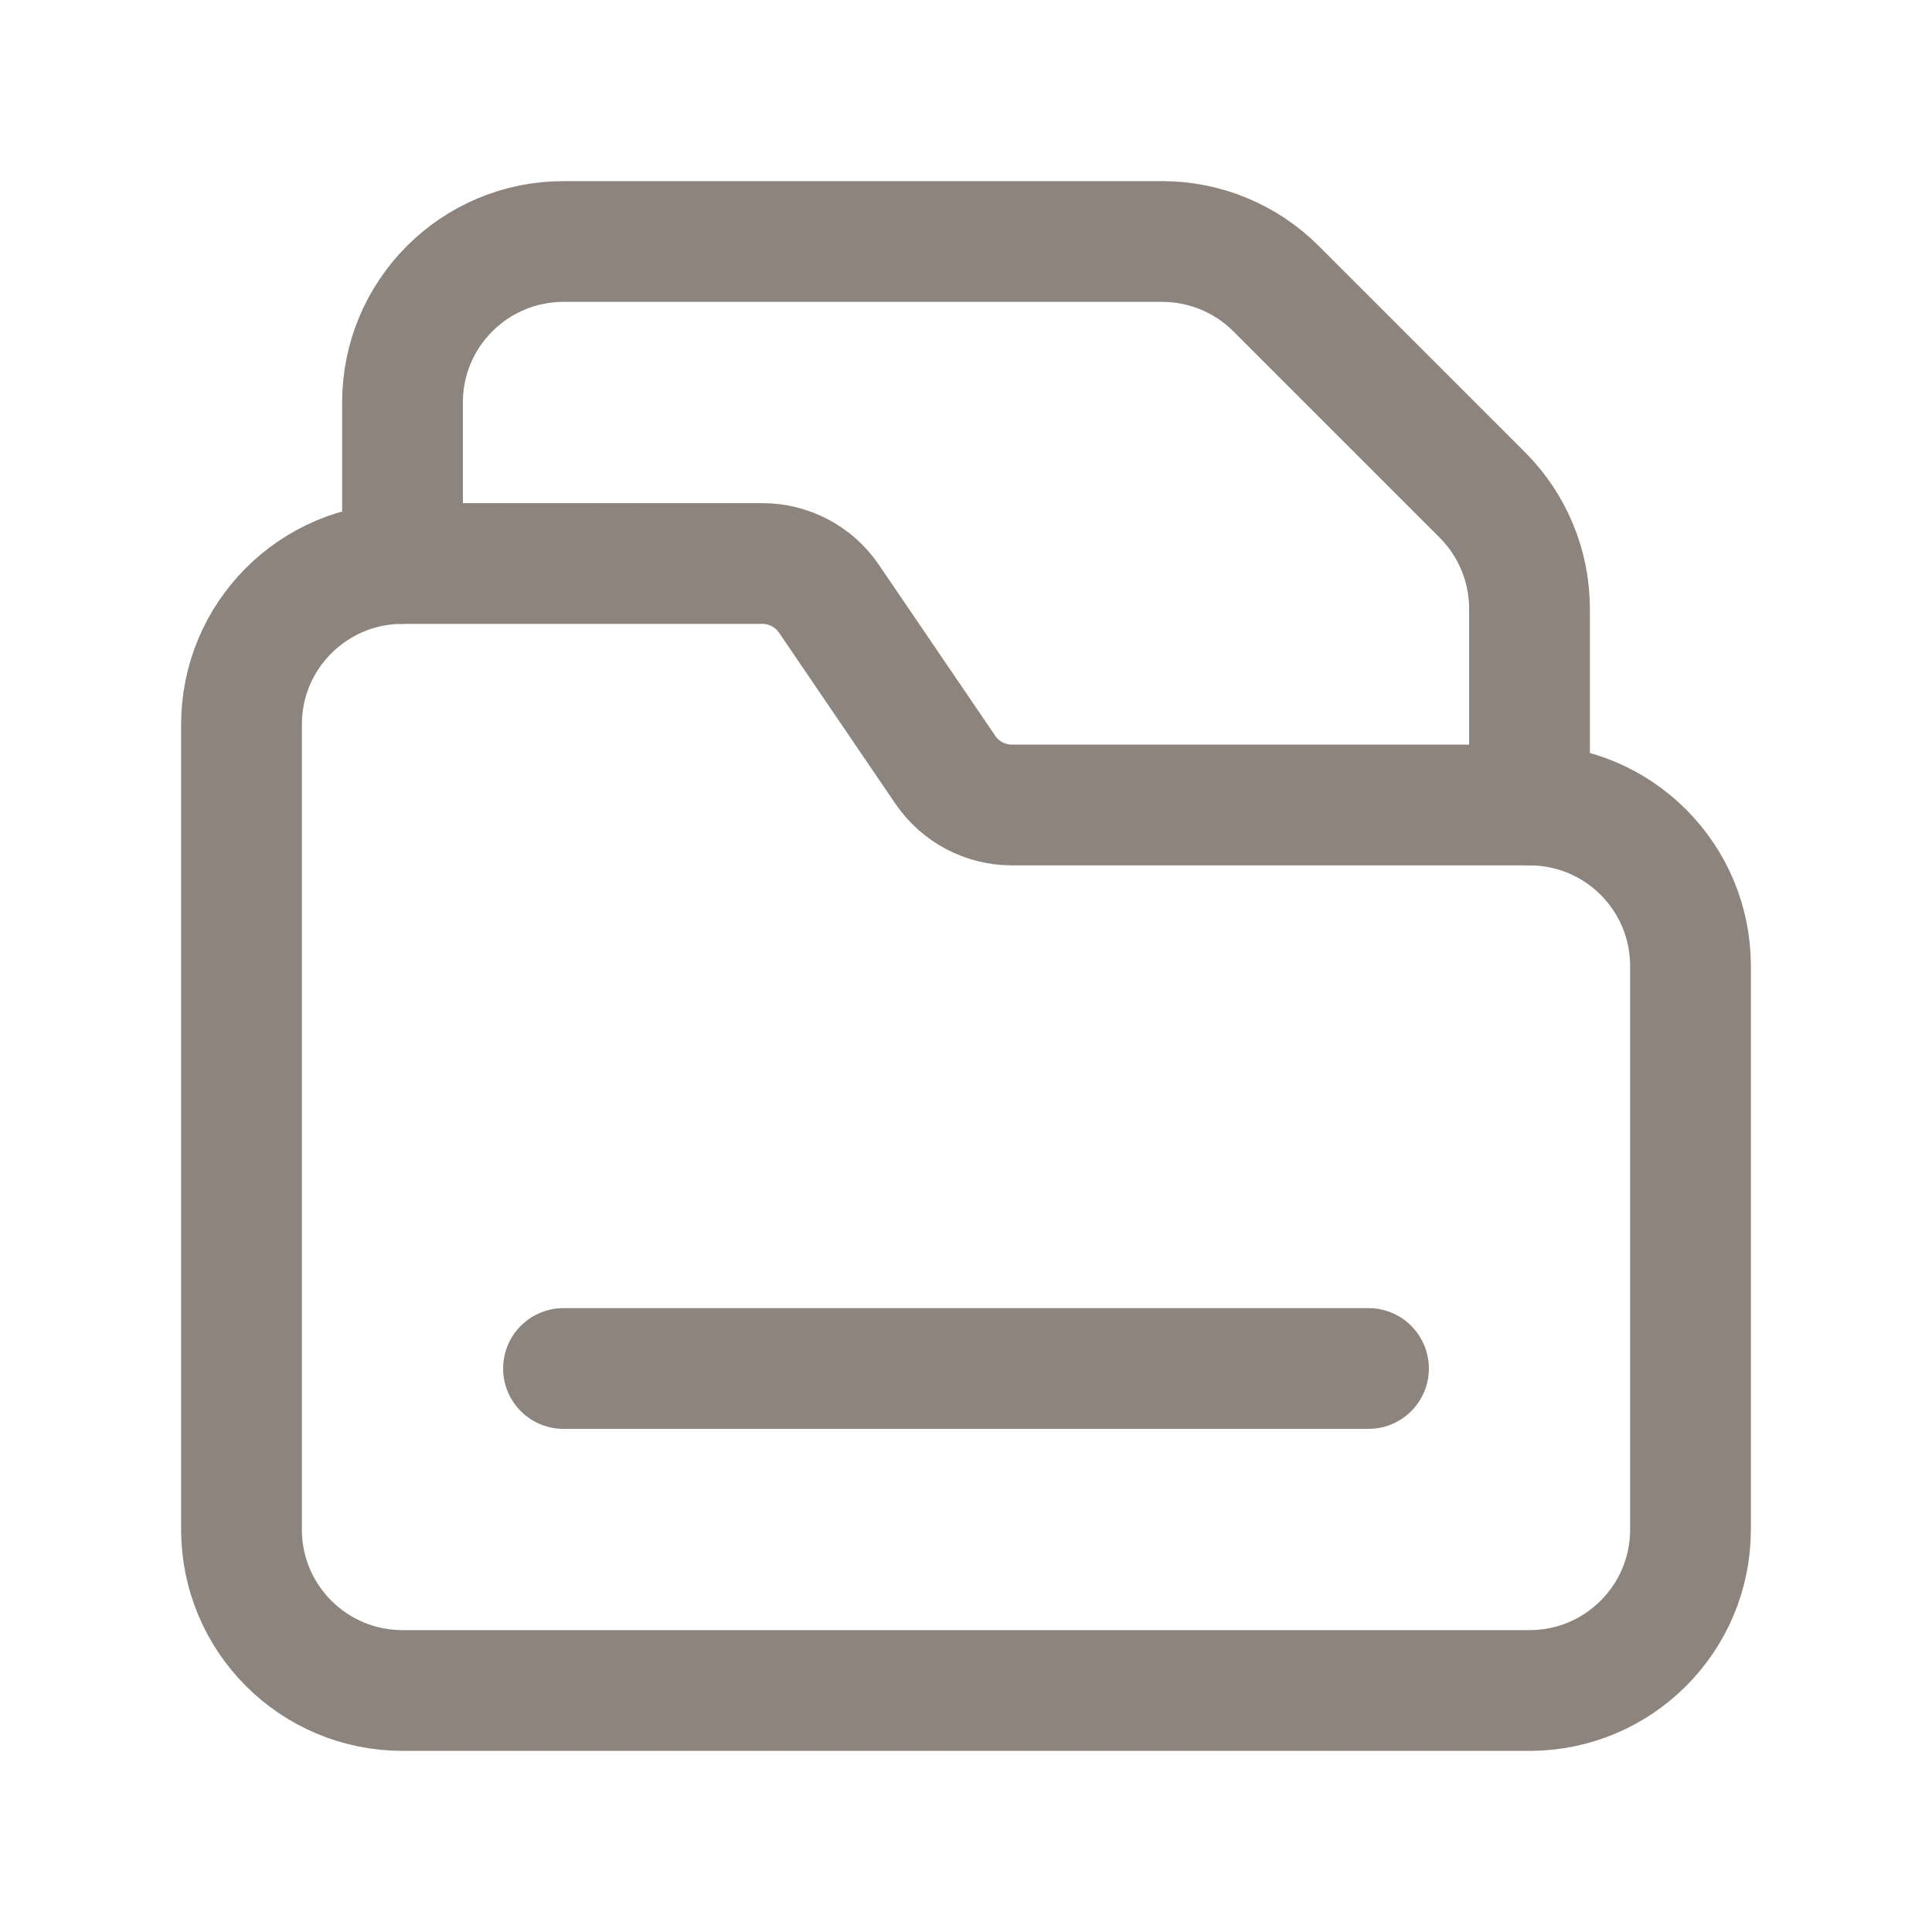 <?xml version="1.0" encoding="UTF-8"?> <svg xmlns="http://www.w3.org/2000/svg" width="24" height="24" viewBox="0 0 24 24" fill="none"><path d="M19 10V7.562C19 7.031 18.789 6.523 18.414 6.148L15.852 3.586C15.477 3.211 14.969 3 14.438 3H7C5.895 3 5 3.895 5 5V7" stroke="#8C847D" stroke-width="1.5" stroke-linecap="round" stroke-linejoin="round"></path><path d="M7 17H17" stroke="#8C847D" stroke-width="1.5" stroke-linecap="round" stroke-linejoin="round"></path><path fill-rule="evenodd" clip-rule="evenodd" d="M21 19C21 20.105 20.105 21 19 21H5C3.895 21 3 20.105 3 19V9C3 7.895 3.895 7 5 7H9.471C9.802 7 10.111 7.164 10.297 7.437L11.743 9.562C11.929 9.836 12.239 10 12.57 10H19C20.105 10 21 10.895 21 12V19Z" stroke="#8C847D" stroke-width="1.5" stroke-linecap="round" stroke-linejoin="round"></path></svg> 
